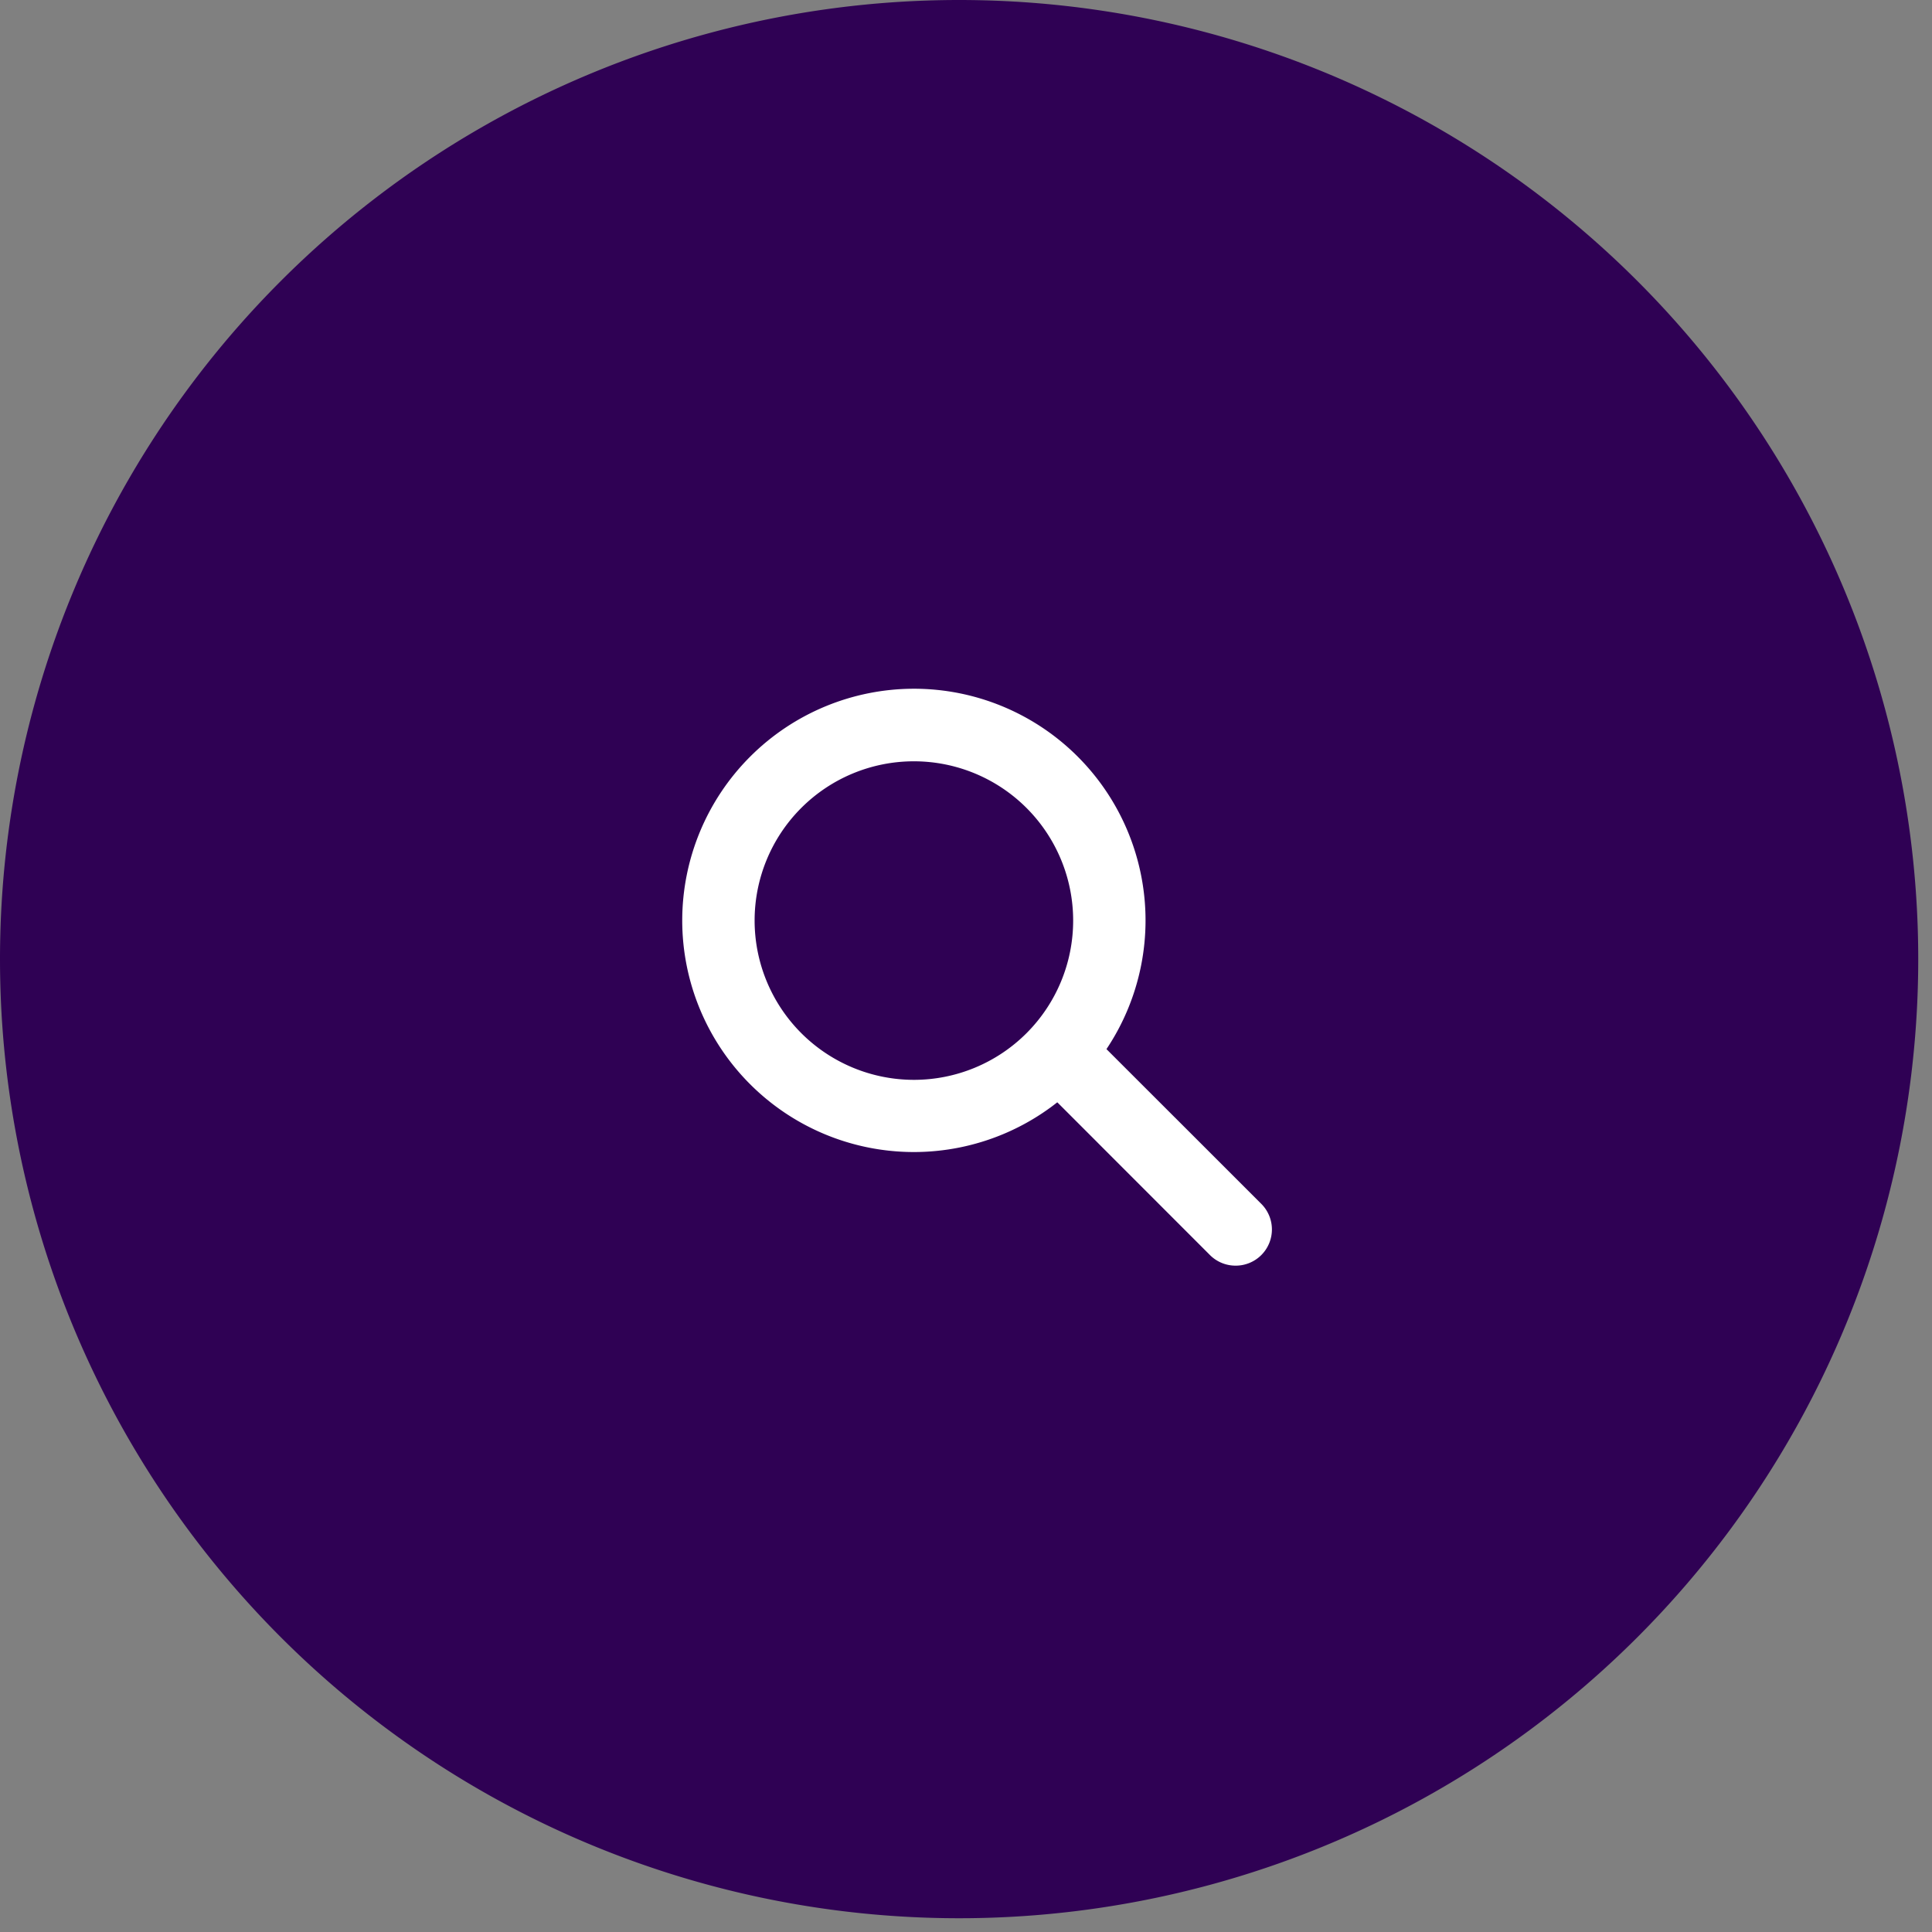 <svg id="Groupe_10951" data-name="Groupe 10951" xmlns="http://www.w3.org/2000/svg" xmlns:xlink="http://www.w3.org/1999/xlink" width="41" height="41" viewBox="0 0 41 41">
  <rect x="0" y="0" width="41" height="41" fill="#808080" stroke="none"/>
  <defs>
    <clipPath id="clip-path">
      <rect id="Rectangle_3875" data-name="Rectangle 3875" width="41" height="41" fill="none"/>
    </clipPath>
  </defs>
  <g id="Groupe_10949" data-name="Groupe 10949" clip-path="url(#clip-path)">
    <path id="Tracé_44192" data-name="Tracé 44192" d="M20.354,0A20.354,20.354,0,1,1,0,20.354,20.354,20.354,0,0,1,20.354,0" fill="#2f0154"/>
    <path id="Ellipse_2522" data-name="Ellipse 2522" d="M3.916-1A4.916,4.916,0,1,1-1,3.916,4.921,4.921,0,0,1,3.916-1Zm0,8.3a3.38,3.38,0,1,0-3.38-3.38A3.383,3.383,0,0,0,3.916,7.3Z" transform="translate(15.478 15.616)" fill="#fff"/>
    <path id="Ligne_7504" data-name="Ligne 7504" d="M3.255,4.023A.766.766,0,0,1,2.712,3.8L-.775.311a.768.768,0,0,1,0-1.086.768.768,0,0,1,1.086,0L3.8,2.712a.768.768,0,0,1-.543,1.311Z" transform="translate(22.967 22.836)" fill="#fff"/>
  </g>
</svg>
